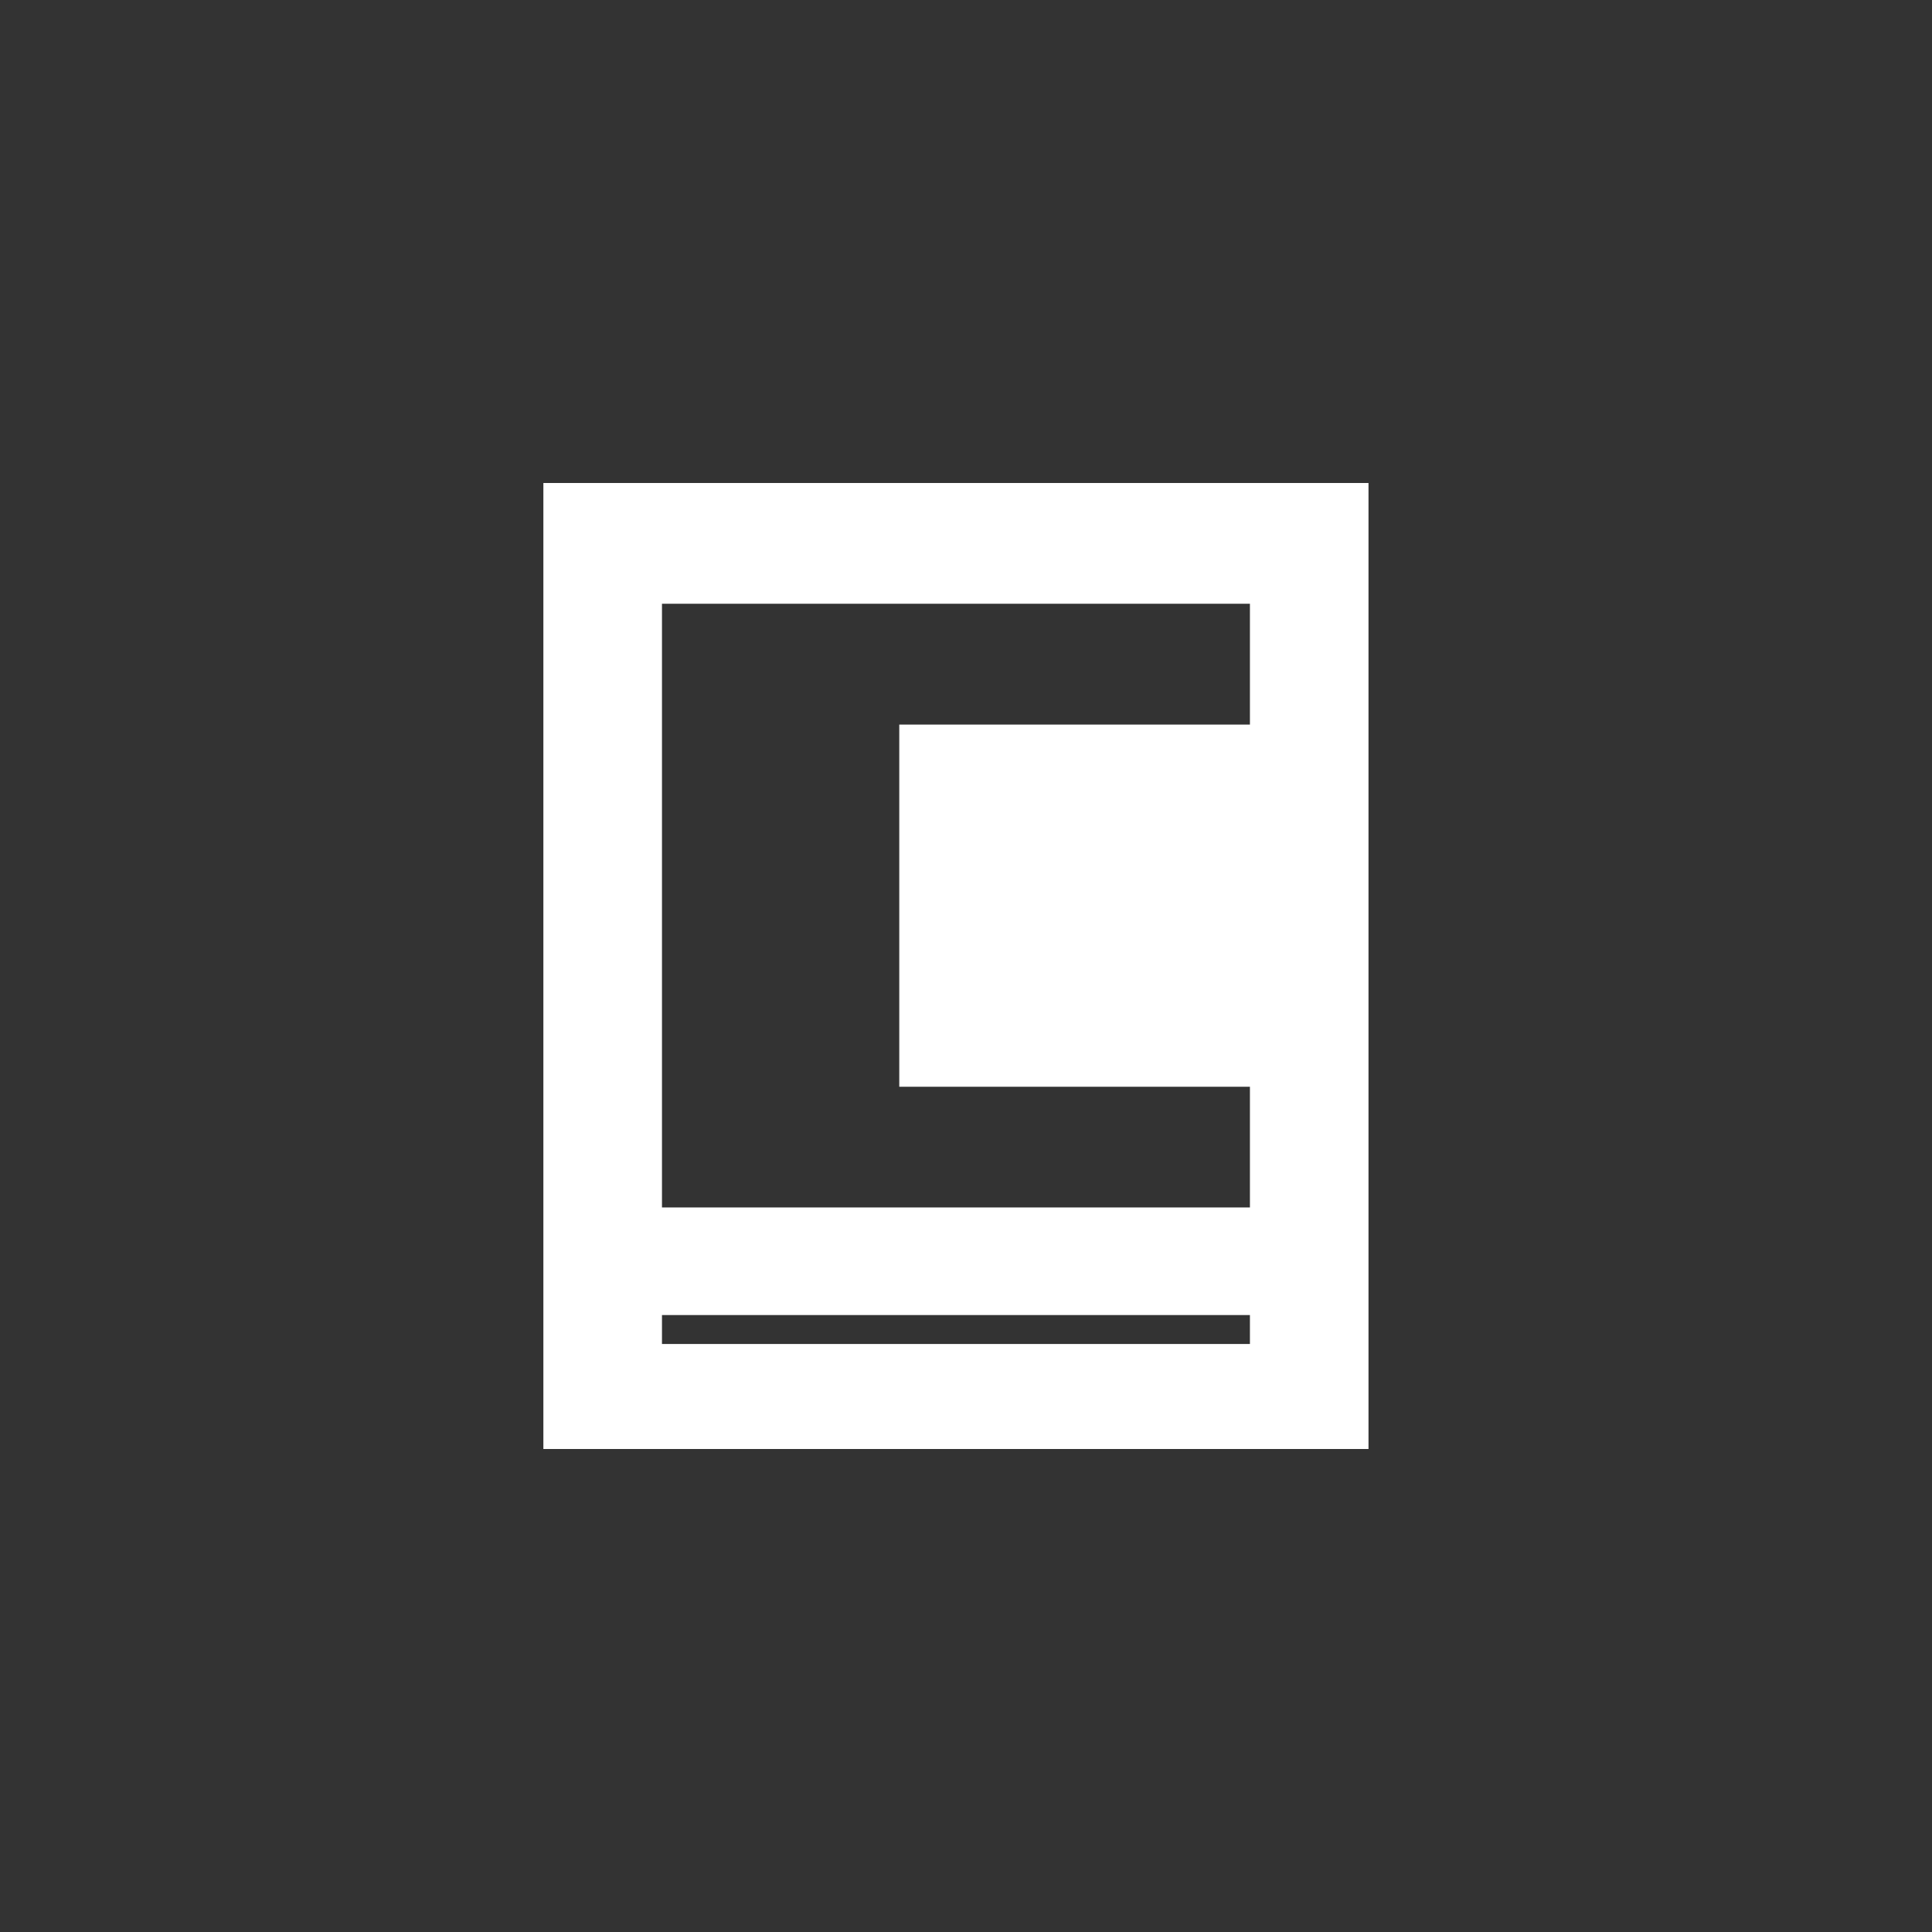 <svg fill="none" height="96" viewBox="0 0 96 96" width="96" xmlns="http://www.w3.org/2000/svg"><rect x="0" y="0" width="96" height="96" fill="#333333" stroke="none"/><path clip-rule="evenodd" d="m27 24v48h41v-48zm5.893 35.998h29.215v-5.998h-17.424v-17.996h17.424v-6.004h-29.215zm29.215 5.346h-29.215v1.438h29.215z" fill="#fff" fill-rule="evenodd"/></svg>